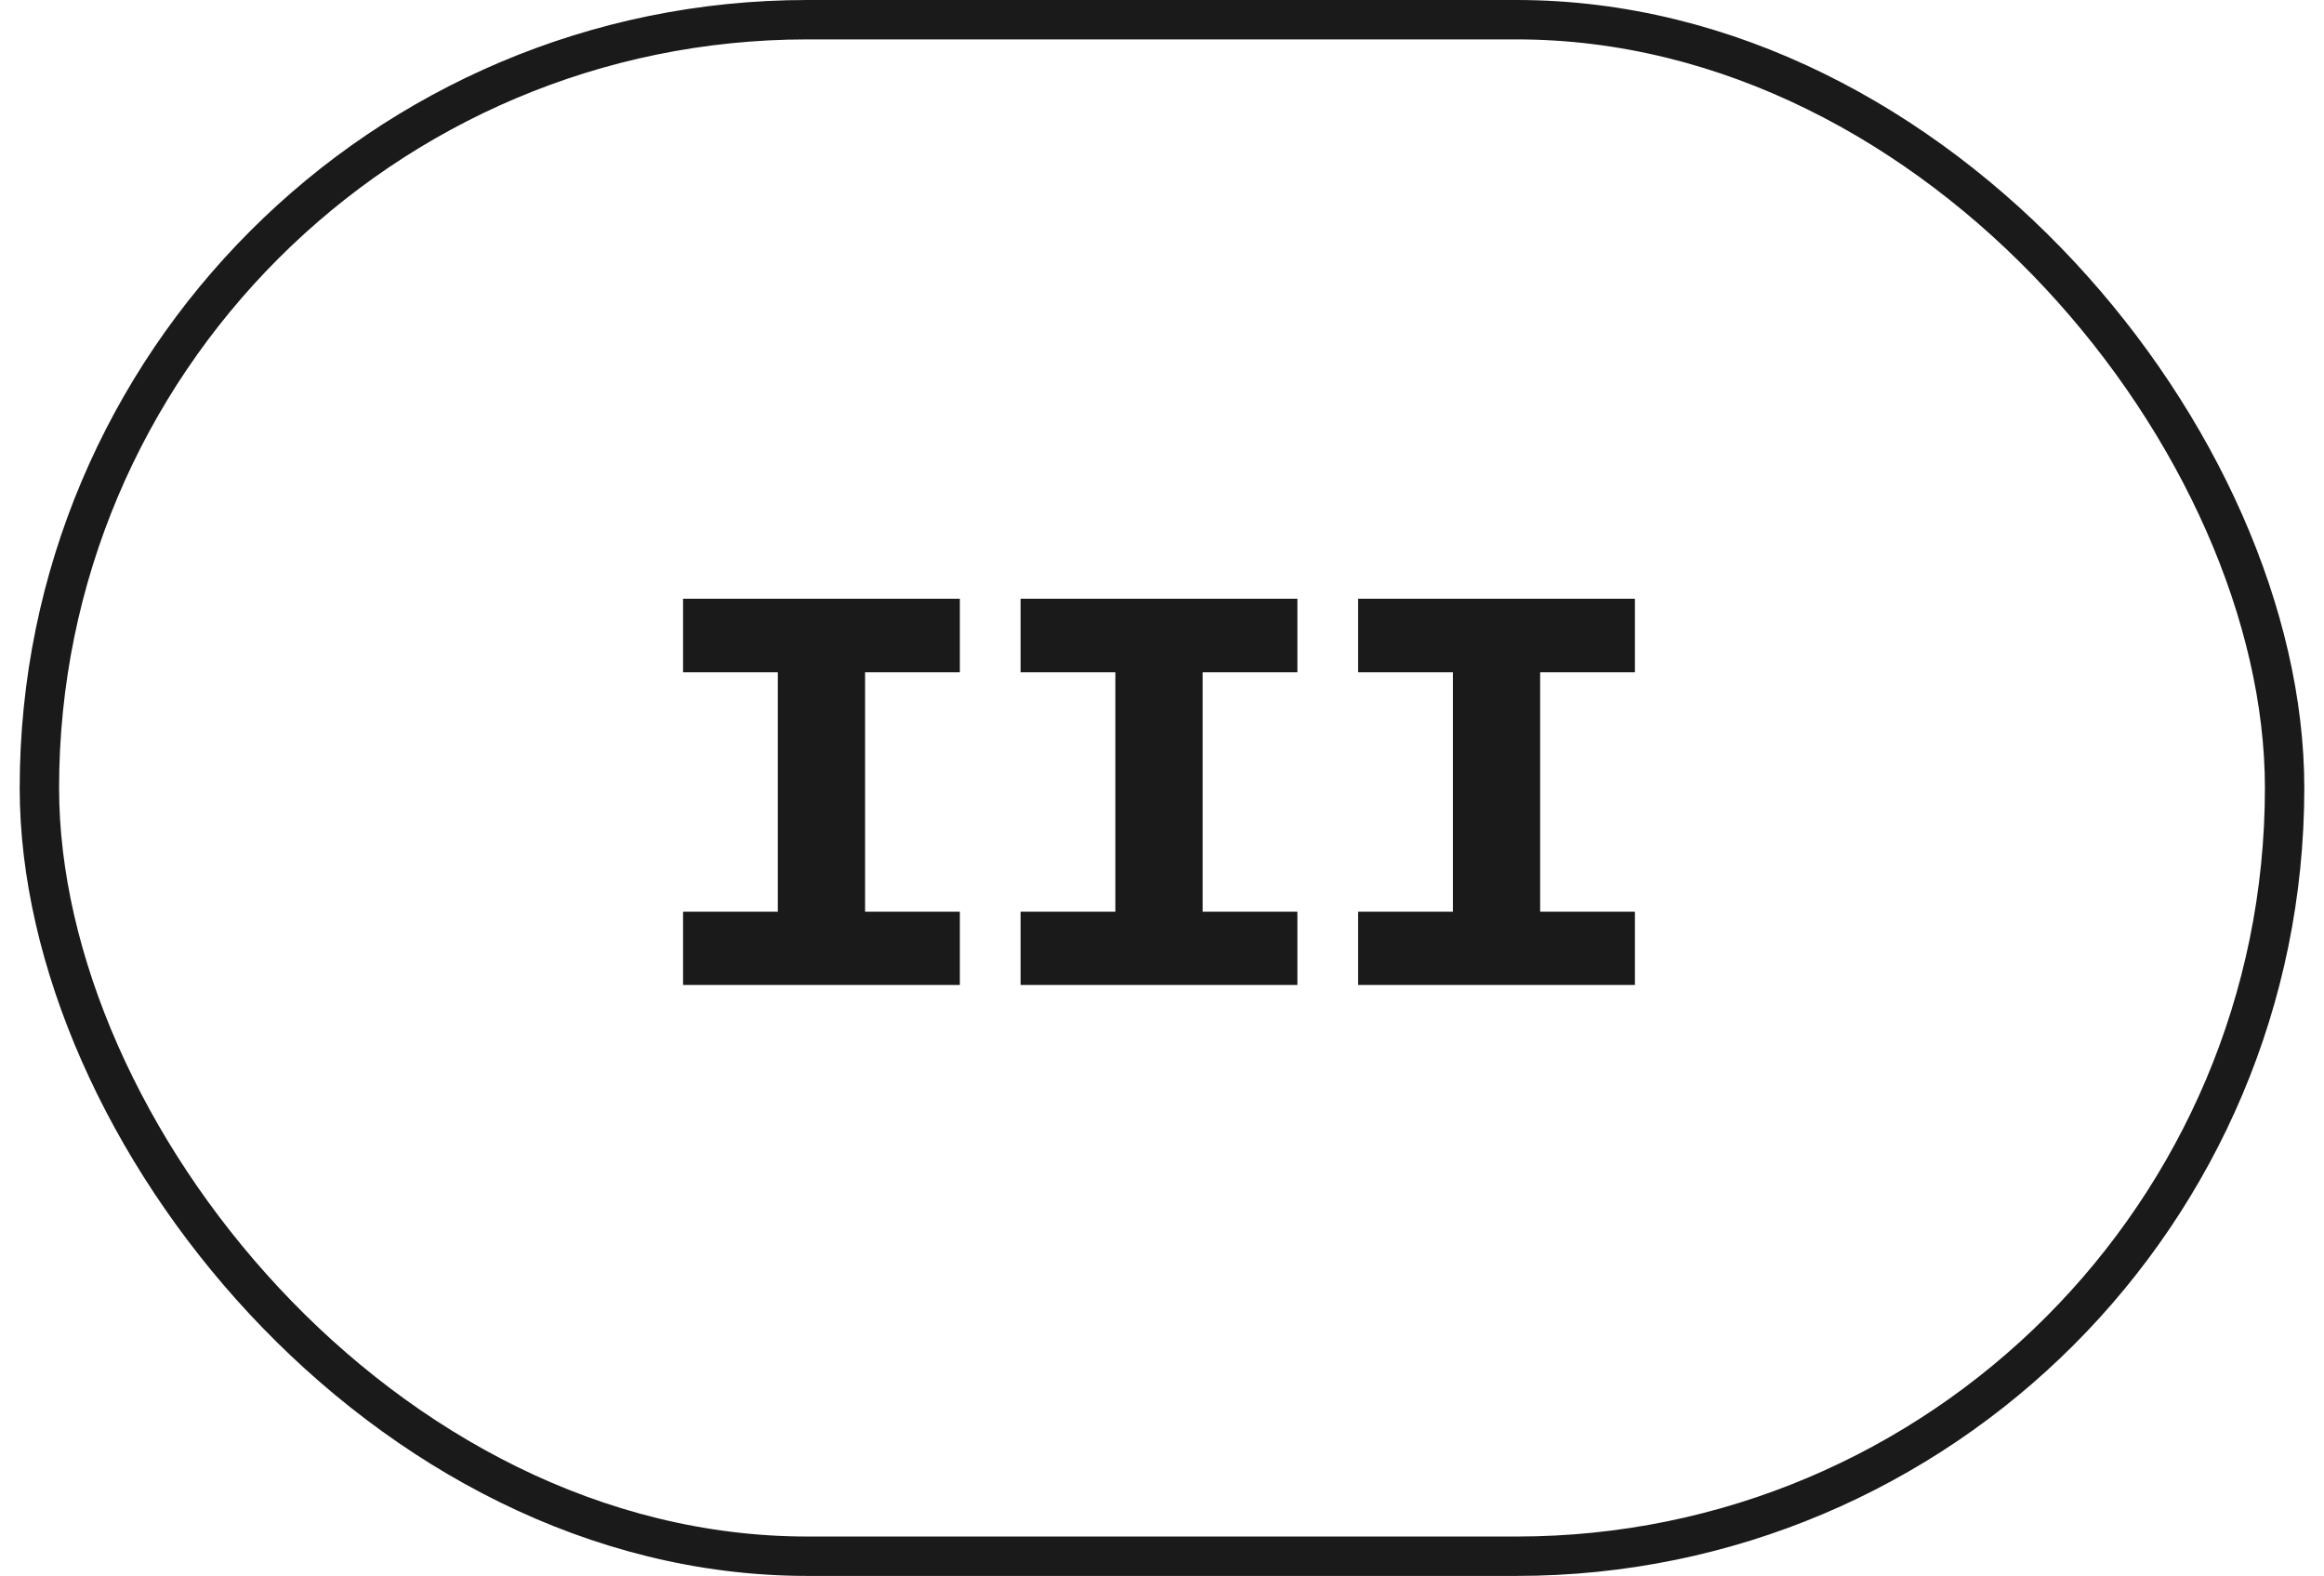 <?xml version="1.0" encoding="UTF-8"?> <svg xmlns="http://www.w3.org/2000/svg" width="59" height="40" viewBox="0 0 59 40" fill="none"><rect x="1" y="0.5" width="57" height="39" rx="19.5" stroke="#1A1A1A"></rect><path d="M17.341 15.197H24.368V17.064H21.962V23.141H24.368V25H17.341V23.141H19.747V17.064H17.341V15.197ZM25.91 15.197H32.937V17.064H30.531V23.141H32.937V25H25.91V23.141H28.316V17.064H25.91V15.197ZM34.479 15.197H41.506V17.064H39.1V23.141H41.506V25H34.479V23.141H36.885V17.064H34.479V15.197Z" fill="#1A1A1A"></path></svg> 